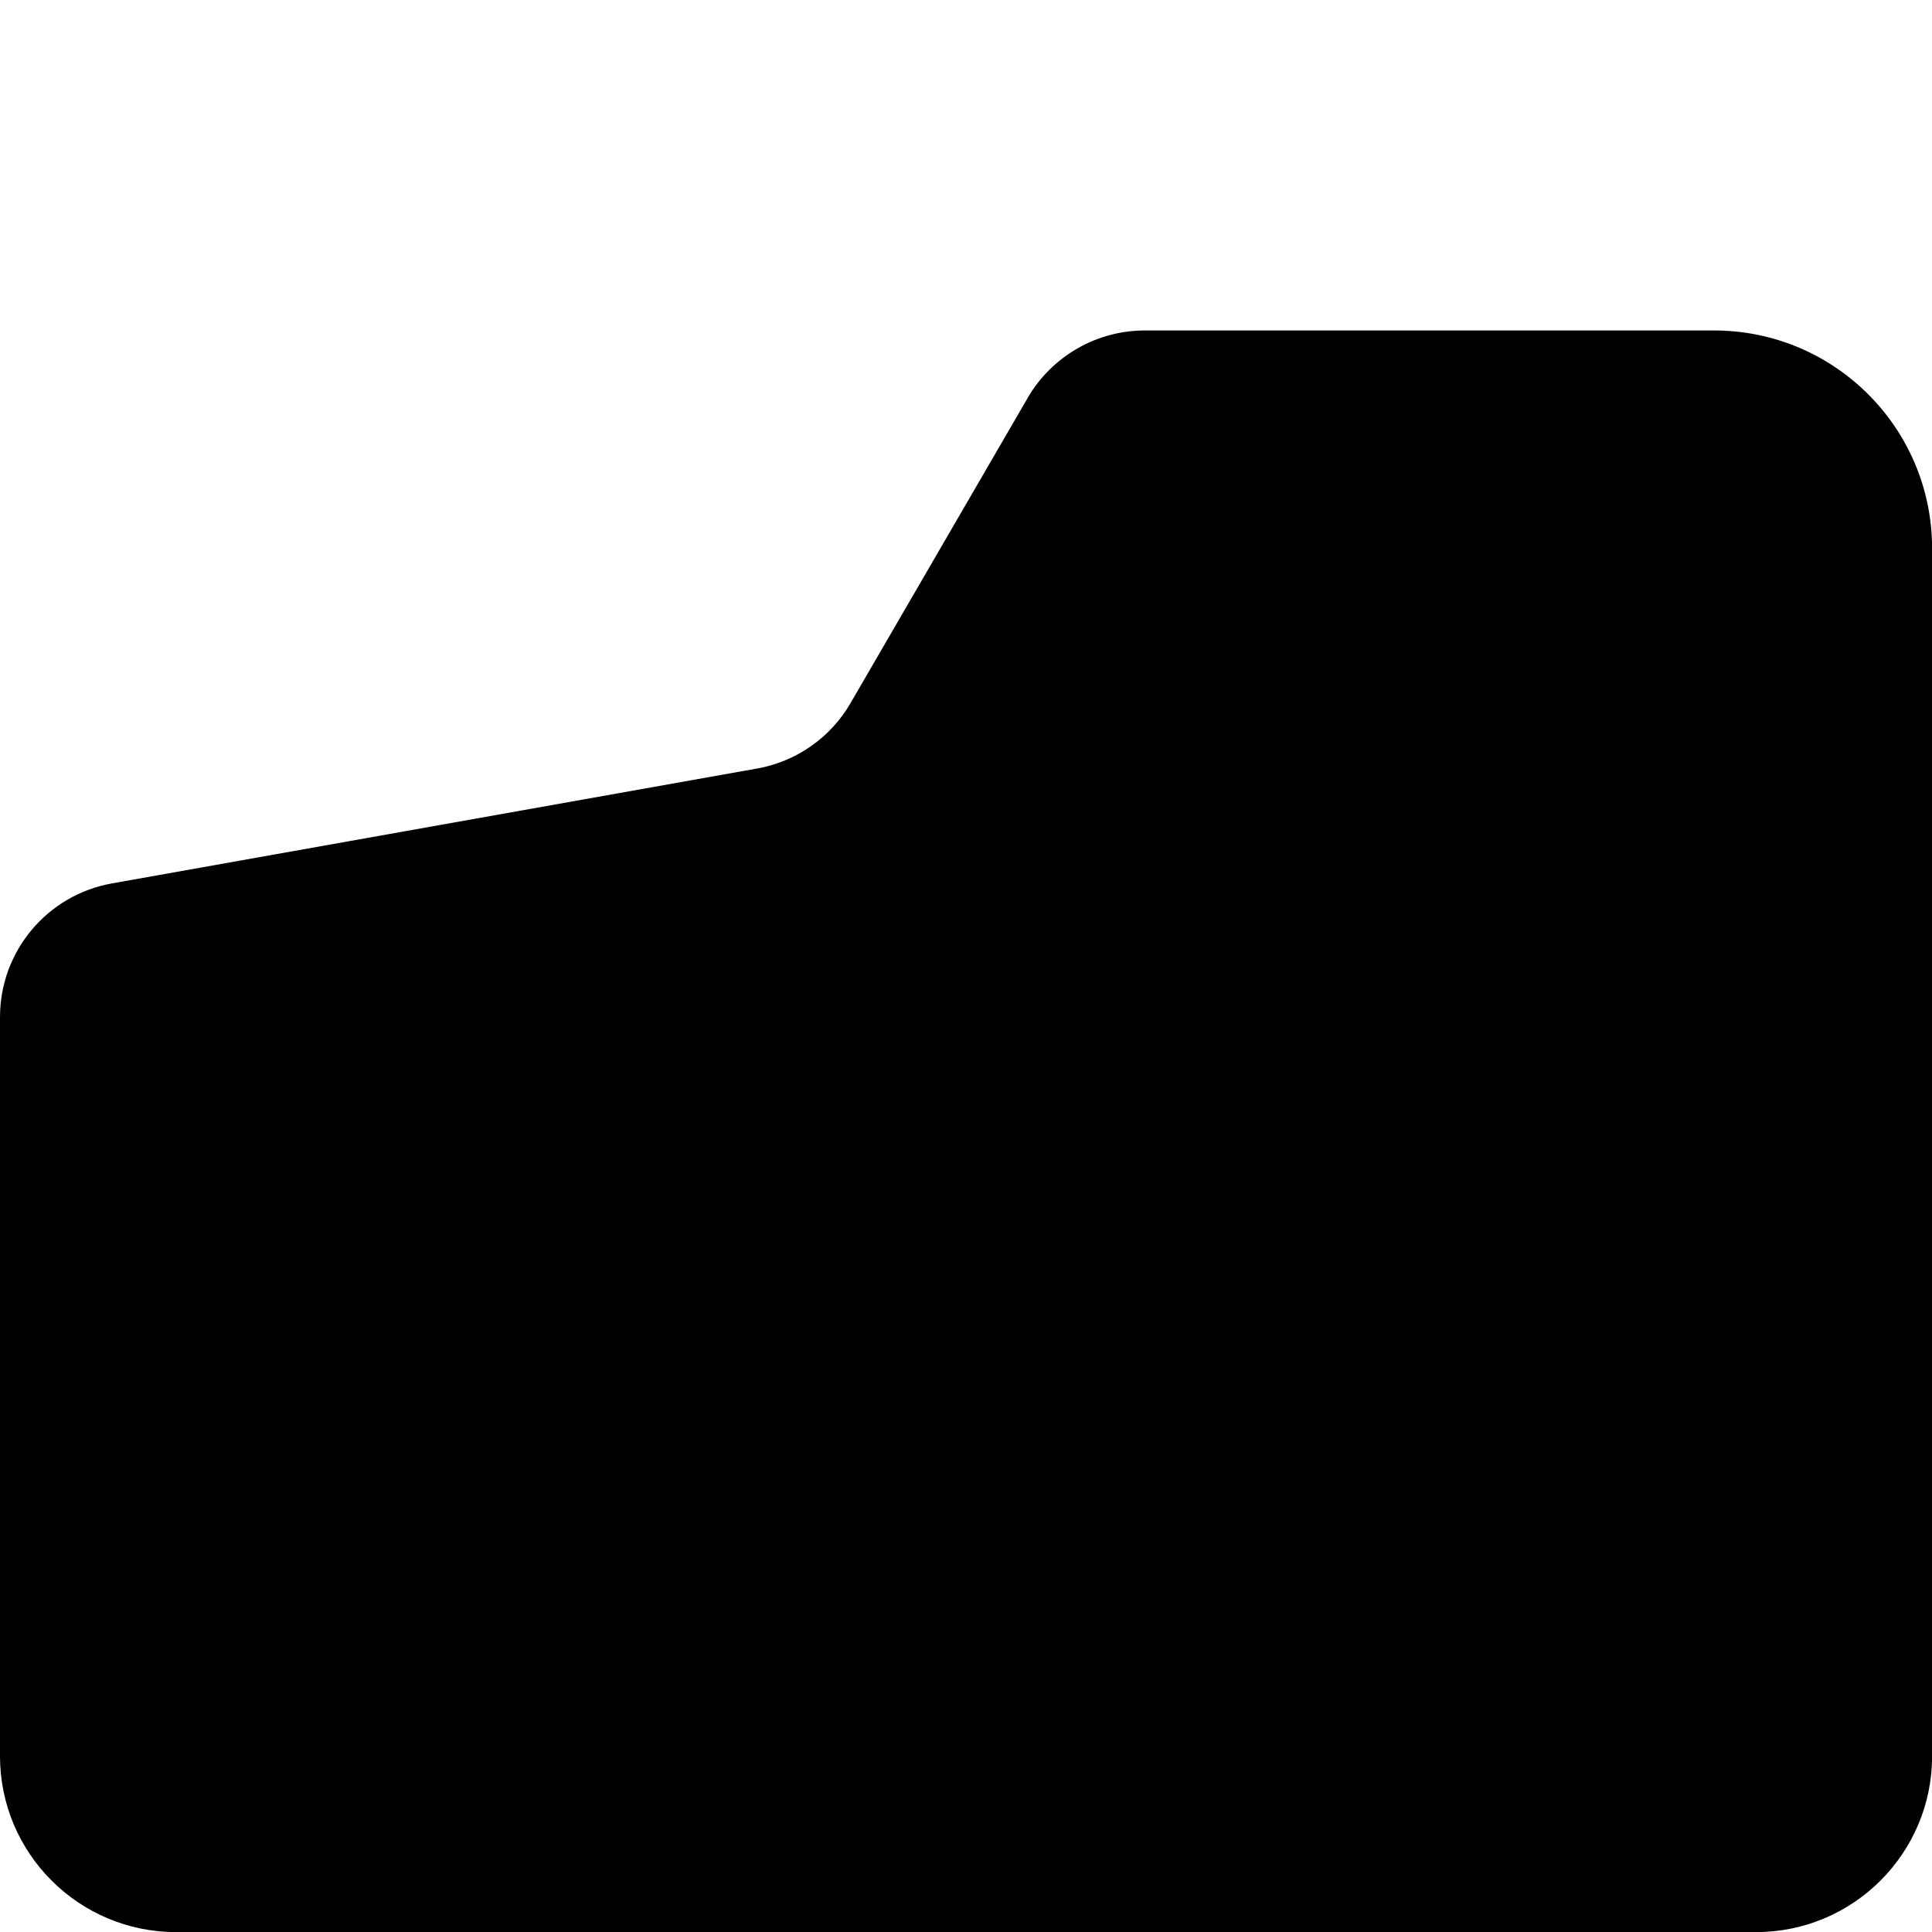 <?xml version="1.0" encoding="UTF-8"?>
<svg id="_图层_1" xmlns="http://www.w3.org/2000/svg" version="1.1" viewBox="0 0 200 200">
  <!-- Generator: Adobe Illustrator 29.6.0, SVG Export Plug-In . SVG Version: 2.1.1 Build 207)  -->
  <path d="M106.37,41.22l-18.32,31.56c-2.07,3.58-5.62,6.06-9.69,6.78l-66.77,11.89c-6.7,1.19-11.59,7.02-11.59,13.83v76.51c0,10.06,8.16,18.22,18.22,18.22h163.57c10.06,0,18.22-8.16,18.22-18.22V56.78h0c0-12.46-10.1-22.57-22.57-22.57h-58.92c-5.01,0-9.64,2.67-12.15,7Z"/>
</svg>